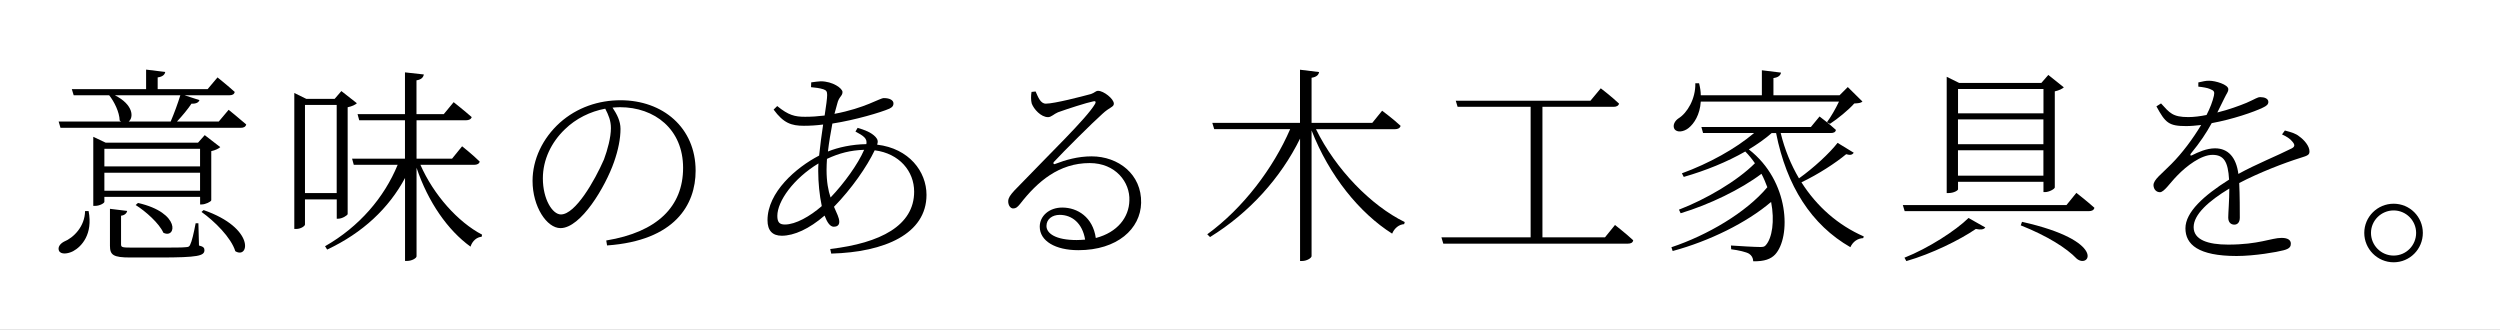 <?xml version="1.0" encoding="UTF-8"?><svg id="b" xmlns="http://www.w3.org/2000/svg" width="417" height="55" viewBox="0 0 417 55"><rect x="0" y="0" width="417" height="55" fill="#808080" stroke="none"/><defs><style>.d{fill:#fff;}</style></defs><g id="c"><rect class="d" x="181" y="-181" width="55" height="417" transform="translate(181 236) rotate(-90)"/><path d="M14.78,35.21c.74,3.85-1.16,5.92-2.59,6.69-.88.45-2.03.59-2.35-.07-.25-.6.18-1.16.81-1.51,1.65-.67,3.5-2.56,3.54-5.11h.6ZM38.13,18.31s1.79,1.44,2.94,2.45c-.1.39-.42.56-.91.56H10.09l-.31-1.05h10.43c-.1-.04-.18-.1-.25-.18-.04-1.4-.91-3.15-1.75-4.2h-5.92l-.31-1.02h12.39v-3.26l3.19.39c-.07.46-.46.81-1.26.91v1.96h8.33l1.65-1.96s1.75,1.4,2.87,2.42c-.07.39-.39.56-.88.56h-7.49l2.49.81c-.14.39-.56.63-1.33.59-.6.91-1.51,2-2.42,2.98h6.97l1.65-1.96ZM17.41,32.83v.84c0,.21-.77.67-1.54.67h-.31v-11.52l2.07.98h15.4l1.12-1.26,2.59,2c-.25.24-.81.52-1.5.67v8.19c-.04.25-.98.7-1.58.7h-.28v-1.26h-15.96ZM17.41,24.82v2.94h15.96v-2.94h-15.96ZM33.37,31.82v-3.01h-15.96v3.01h15.96ZM33.19,40.95c.73.18.91.39.91.77,0,.95-1.02,1.23-7.49,1.23h-4.87c-2.87,0-3.4-.42-3.4-1.96v-6.16l2.87.35c-.07.39-.42.73-1.02.8v4.73c0,.52.1.59,1.75.59h4.66c2.17,0,3.81,0,4.38-.07.49-.03.6-.1.74-.42.28-.53.6-1.93.91-3.57h.46l.1,3.71ZM19.16,15.89c3.12,1.58,3.15,3.71,2.31,4.38h7c.56-1.3,1.19-3.01,1.61-4.38h-10.92ZM23.01,33.85c7.25,1.65,6.37,6.06,4.24,4.97-.7-1.57-2.94-3.57-4.62-4.62l.39-.35ZM33.96,35.04c8.65,3.01,7.6,8.26,5.29,6.86-.7-2.28-3.47-5.01-5.64-6.55l.35-.31Z"/><path d="M50.87,33.25v4.2c0,.24-.67.74-1.47.74h-.31V15.51l2,.98h4.73l1.12-1.3,2.59,2.03c-.25.25-.84.53-1.54.67v17.82c-.03.21-.91.77-1.58.77h-.24v-3.22h-5.29ZM50.87,17.5v14.7h5.29v-14.7h-5.29ZM70.12,27.48c2.21,5.04,6.27,9.56,10.29,11.66l-.07.35c-.81.07-1.54.67-1.86,1.65-3.78-2.73-7.07-7.42-9-13.16v14.77c0,.32-.8.77-1.54.77h-.38v-13.83c-2.7,5.04-7.04,9.14-12.99,11.94l-.35-.56c5.71-3.26,9.87-8.12,12.11-13.58h-7.32l-.28-1.02h8.82v-6.41h-7.63l-.28-1.02h7.91v-6.97l3.15.35c-.11.49-.39.84-1.23.98v5.64h4.55l1.65-2s1.82,1.44,3.01,2.49c-.1.35-.46.53-.94.53h-8.26v6.41h5.92l1.68-2.07s1.82,1.44,2.94,2.56c-.1.35-.42.53-.91.53h-9Z"/><path d="M101.13,40.11c8.51-1.4,12.81-5.67,12.81-12.11s-4.73-10.12-10.54-10.12c-.42,0-.8.04-1.23.07.74,1.12,1.33,2.24,1.33,3.54,0,1.65-.38,3.54-1.08,5.53-1.44,4.13-5.53,11.03-8.93,11.03-2.28,0-4.66-3.57-4.66-7.88,0-3.57,1.68-7.11,4.55-9.7,2.87-2.56,6.48-3.75,10.12-3.75,7.04,0,12.53,4.55,12.53,11.76,0,5.64-3.43,11.66-14.77,12.46l-.14-.84ZM100.95,18.13c-2.49.46-4.9,1.65-6.72,3.43-2.27,2.17-3.68,5.08-3.68,8.19,0,3.5,1.61,6.02,3.01,6.02,2.42,0,5.64-5.64,7.18-9.17.6-1.61,1.16-3.68,1.16-5.22,0-1.26-.39-2.17-.95-3.26Z"/><path d="M143.02,21.32c1.23.35,2.31.77,3.01,1.51.39.42.46.77.28,1.3,5.32.63,8.23,4.48,8.23,8.37,0,6.51-6.97,9.56-15.89,9.8l-.17-.77c8.4-.98,14-3.92,14-9.56,0-3.4-2.45-6.37-6.58-6.9-1.3,2.73-3.85,6.41-6.79,9.42.46,1.09.88,1.82.88,2.52,0,.59-.42.81-.91.81-.63,0-1.12-.74-1.54-1.86-2.56,2.21-5.08,3.36-7.14,3.36-1.54,0-2.38-.84-2.38-2.59,0-4.66,4.76-8.79,8.61-10.78.17-1.68.42-3.5.67-5.18-1.05.14-2.17.21-3.22.21-2.1,0-3.4-.46-5.04-2.7l.6-.59c1.89,1.54,2.94,1.79,4.66,1.79,1.05,0,2.13-.07,3.25-.21.25-1.61.42-2.87.42-3.43,0-.59-.14-.77-.63-.95-.67-.21-1.33-.28-2.06-.35l.03-.8c.56-.07,1.23-.18,1.58-.18,2.03,0,3.64,1.19,3.64,1.79,0,.7-.6.74-.88,1.96-.14.46-.28,1.02-.46,1.68,5.08-.95,7.56-2.63,8.23-2.63,1.05,0,1.61.39,1.61.88,0,.35-.1.6-.67.88-1.44.63-5.67,1.89-9.52,2.49-.28,1.47-.56,3.12-.74,4.66,1.72-.7,3.99-1.19,6.41-1.23.18-.95-.46-1.37-1.82-2.1l.35-.59ZM137.07,34.37c-.38-1.79-.59-3.96-.59-5.81,0-.42,0-.84.04-1.3-4.17,2.52-6.86,6.3-6.86,8.75,0,1.05.35,1.44,1.26,1.44,1.79,0,4.2-1.37,6.16-3.08ZM138.54,32.94c2.28-2.38,4.59-5.6,5.6-7.95-2.27.07-4.17.56-6.2,1.51-.04.67-.07,1.26-.07,1.82,0,2,.28,3.47.67,4.62Z"/><path d="M172.74,15.26c.42.95.81,2.03,1.71,2.03,1.4,0,5.99-1.19,7.53-1.61.63-.21.77-.53,1.19-.53.91,0,2.62,1.33,2.62,2.14,0,.59-.7.56-1.93,1.72-1.65,1.47-6.37,6.16-8.05,7.98-.21.21-.07.49.21.35,1.72-.67,3.78-1.26,6.06-1.26,4.48,0,8.37,3.01,8.26,7.77-.1,4.31-3.96,7.88-10.47,7.88-3.85,0-6.44-1.54-6.44-3.92,0-1.79,1.58-3.19,3.75-3.19,2.56,0,5.11,1.61,5.6,5.08,3.64-.95,5.53-3.47,5.6-6.23.14-3.05-2.28-6.27-6.62-6.27-5.11,0-8.68,3.05-11.62,6.83-.46.56-.7.74-1.16.74-.38,0-.84-.46-.81-1.26.04-.53.32-.95,1.02-1.72,5.99-6.23,12.08-12.08,13.44-14.42.25-.42.07-.56-.28-.46-1.08.21-4.34,1.26-5.88,1.82-.67.28-1.12.81-1.65.81-1.19,0-2.38-1.33-2.73-2.28-.14-.53-.14-1.3-.03-1.93l.67-.07ZM181,39.97c-.46-2.77-2.21-4.13-4.24-4.13-1.23,0-2.21.7-2.21,1.85,0,1.23,1.5,2.35,5.04,2.35.49,0,.94-.04,1.4-.07Z"/><path d="M219.5,21.53c3.26,6.69,9.21,12.78,14.81,15.51l-.1.35c-.81.04-1.61.63-2,1.58-5.43-3.43-10.5-9.66-13.44-17.22v20.97c0,.32-.81.81-1.54.81h-.38v-20.41c-3.22,6.55-8.47,12.39-15.02,16.42l-.46-.46c6.02-4.38,11.03-11.06,13.83-17.54h-12.67l-.32-1.05h14.63v-8.86l3.19.39c-.1.46-.38.81-1.26.95v7.53h10.12l1.65-2.03s1.89,1.4,3.08,2.52c-.1.39-.46.56-.94.56h-13.16Z"/><path d="M269.37,37.52s1.89,1.47,3.05,2.56c-.07.39-.38.56-.88.56h-30.8l-.31-1.05h14.88v-21.77h-12.18l-.31-1.02h22.47l1.72-2.07s1.89,1.44,3.05,2.56c-.1.35-.42.53-.91.53h-11.87v21.77h10.43l1.68-2.07Z"/><path d="M309.2,25.48c-.25.35-.56.45-1.26.24-1.72,1.44-4.66,3.36-7.46,4.69,2.56,4.03,6.09,7.14,10.4,9.03l-.1.28c-.95.04-1.72.6-2.14,1.51-6.48-3.71-10.64-10.19-12.39-19.04h-.73c-1.12.98-2.42,1.89-3.82,2.73,6.86,5.32,7.04,14.67,4.38,17.54-.7.73-1.75,1.16-3.64,1.12-.03-.6-.28-.98-.7-1.26-.46-.28-1.75-.59-2.98-.74l-.04-.63c1.44.1,4.03.25,4.87.25.46,0,.73-.03.95-.31,1.05-1.19,1.5-4.03.88-7.21-4.06,3.47-10.33,6.55-16.42,8.19l-.21-.63c5.99-2,12.46-5.78,16-10.01-.28-.74-.59-1.51-.98-2.24-3.43,2.59-8.72,5.15-13.48,6.58l-.28-.6c4.48-1.72,9.7-4.76,12.67-7.74-.46-.67-.98-1.33-1.61-1.96-3.05,1.75-6.62,3.19-10.26,4.24l-.31-.6c4.52-1.65,8.96-4.1,12.04-6.72h-8.51l-.28-1.01h18.27l1.44-1.75s1.68,1.26,2.73,2.24c-.07.39-.38.52-.88.52h-8.33c.67,2.77,1.72,5.29,3.05,7.56,2.42-1.72,5.08-4.17,6.44-5.92l2.7,1.65ZM283.69,16.94c-.14,2.21-1.12,3.68-2.03,4.41-.77.63-1.96.84-2.38.14-.31-.6.07-1.33.7-1.75,1.44-.88,2.87-3.26,2.8-5.85h.63c.17.7.28,1.36.28,2h10.19v-4.17l3.19.39c-.07.46-.46.81-1.26.91v2.87h11.03l1.37-1.37,2.45,2.42c-.28.25-.67.28-1.37.32-.95,1.08-2.77,2.56-4.06,3.4l-.49-.28c.63-.84,1.44-2.24,2-3.43h-23.03Z"/><path d="M346.34,32.17s1.85,1.44,3.01,2.49c-.1.39-.42.56-.95.56h-30.7l-.31-1.02h27.3l1.65-2.03ZM317.67,42.98c3.99-1.58,8.54-4.52,10.68-6.62l2.8,1.58c-.24.35-.77.42-1.58.25-2.66,1.82-7.32,4.13-11.59,5.36l-.31-.56ZM326.6,31.57c0,.21-.73.63-1.58.63h-.31V12.81l2.07,1.02h13.72l1.16-1.33,2.59,2.07c-.25.24-.81.52-1.51.67v16.03c-.04.28-.98.77-1.61.77h-.28v-1.72h-14.25v1.26ZM326.6,14.84v4.06h14.25v-4.06h-14.25ZM340.84,24.05v-4.13h-14.25v4.13h14.25ZM340.84,29.3v-4.24h-14.25v4.24h14.25ZM337.27,37c14.25,3.19,11.27,7.88,9.14,6.16-1.71-1.79-4.94-3.82-9.35-5.57l.21-.59Z"/><path d="M381.13,21.77c1.16.31,1.85.53,2.38.98.81.56,1.71,1.61,1.71,2.49,0,.56-.21.7-1.5,1.09-2.7.84-6.97,2.49-10.22,4.2.1,1.96.1,4.66.1,5.78,0,.73-.35,1.16-.91,1.16-.52,0-1.02-.32-1.02-1.19,0-.77.18-2.84.18-4.83-3.43,2.07-5.95,4.31-5.95,6.44s2.42,2.91,5.74,2.91c5.15,0,7.21-1.12,8.93-1.12,1.12,0,1.54.42,1.54.95,0,.42-.1.84-1.23,1.12-1.02.28-4.8.95-7.81.95-6.41,0-8.54-1.93-8.54-4.62s3.05-5.46,7.28-8.12c-.17-3.01-.88-4.13-2.77-4.13s-4.34,1.86-5.85,3.43c-1.23,1.23-2.21,2.8-2.91,2.8-.6,0-1.05-.46-1.08-1.16,0-.95,1.33-1.85,2.98-3.54,1.82-1.82,3.61-4.24,4.97-6.51-.88.1-1.72.18-2.49.18-2.91,0-3.47-.53-4.97-3.29l.77-.49c1.44,1.58,1.93,2.28,4.55,2.28.94,0,2-.14,3.04-.35.6-1.16,1.02-2.28,1.23-3.22.14-.67.03-.84-.67-1.12-.39-.18-1.16-.31-1.93-.39v-.7c.63-.14,1.33-.32,1.85-.28.98,0,3.15.63,3.15,1.4,0,.49-.28.7-.67,1.54l-1.16,2.35c1.89-.46,3.68-1.12,4.87-1.61,1.54-.67,1.79-.95,2.31-.95.67,0,1.33.24,1.33.8,0,.42-.31.67-.91.95-1.5.73-5.08,1.96-8.54,2.59-.91,1.65-1.89,3.15-3.5,5.11-.14.21-.04.39.21.25,1.05-.53,2.45-1.16,3.85-1.16,2.21,0,3.54,1.54,3.89,4.27,2.91-1.61,6.58-3.08,8.86-4.24.56-.28.63-.6.14-1.16-.35-.46-1.02-.88-1.72-1.19l.46-.63Z"/><path d="M394.36,38.85c0-2.7,2.21-4.87,4.9-4.87s4.87,2.17,4.87,4.87-2.17,4.9-4.87,4.9-4.9-2.21-4.9-4.9ZM395.48,38.85c0,2.07,1.68,3.78,3.78,3.78s3.75-1.72,3.75-3.78-1.68-3.75-3.75-3.75-3.78,1.68-3.78,3.75Z"/></g></svg>